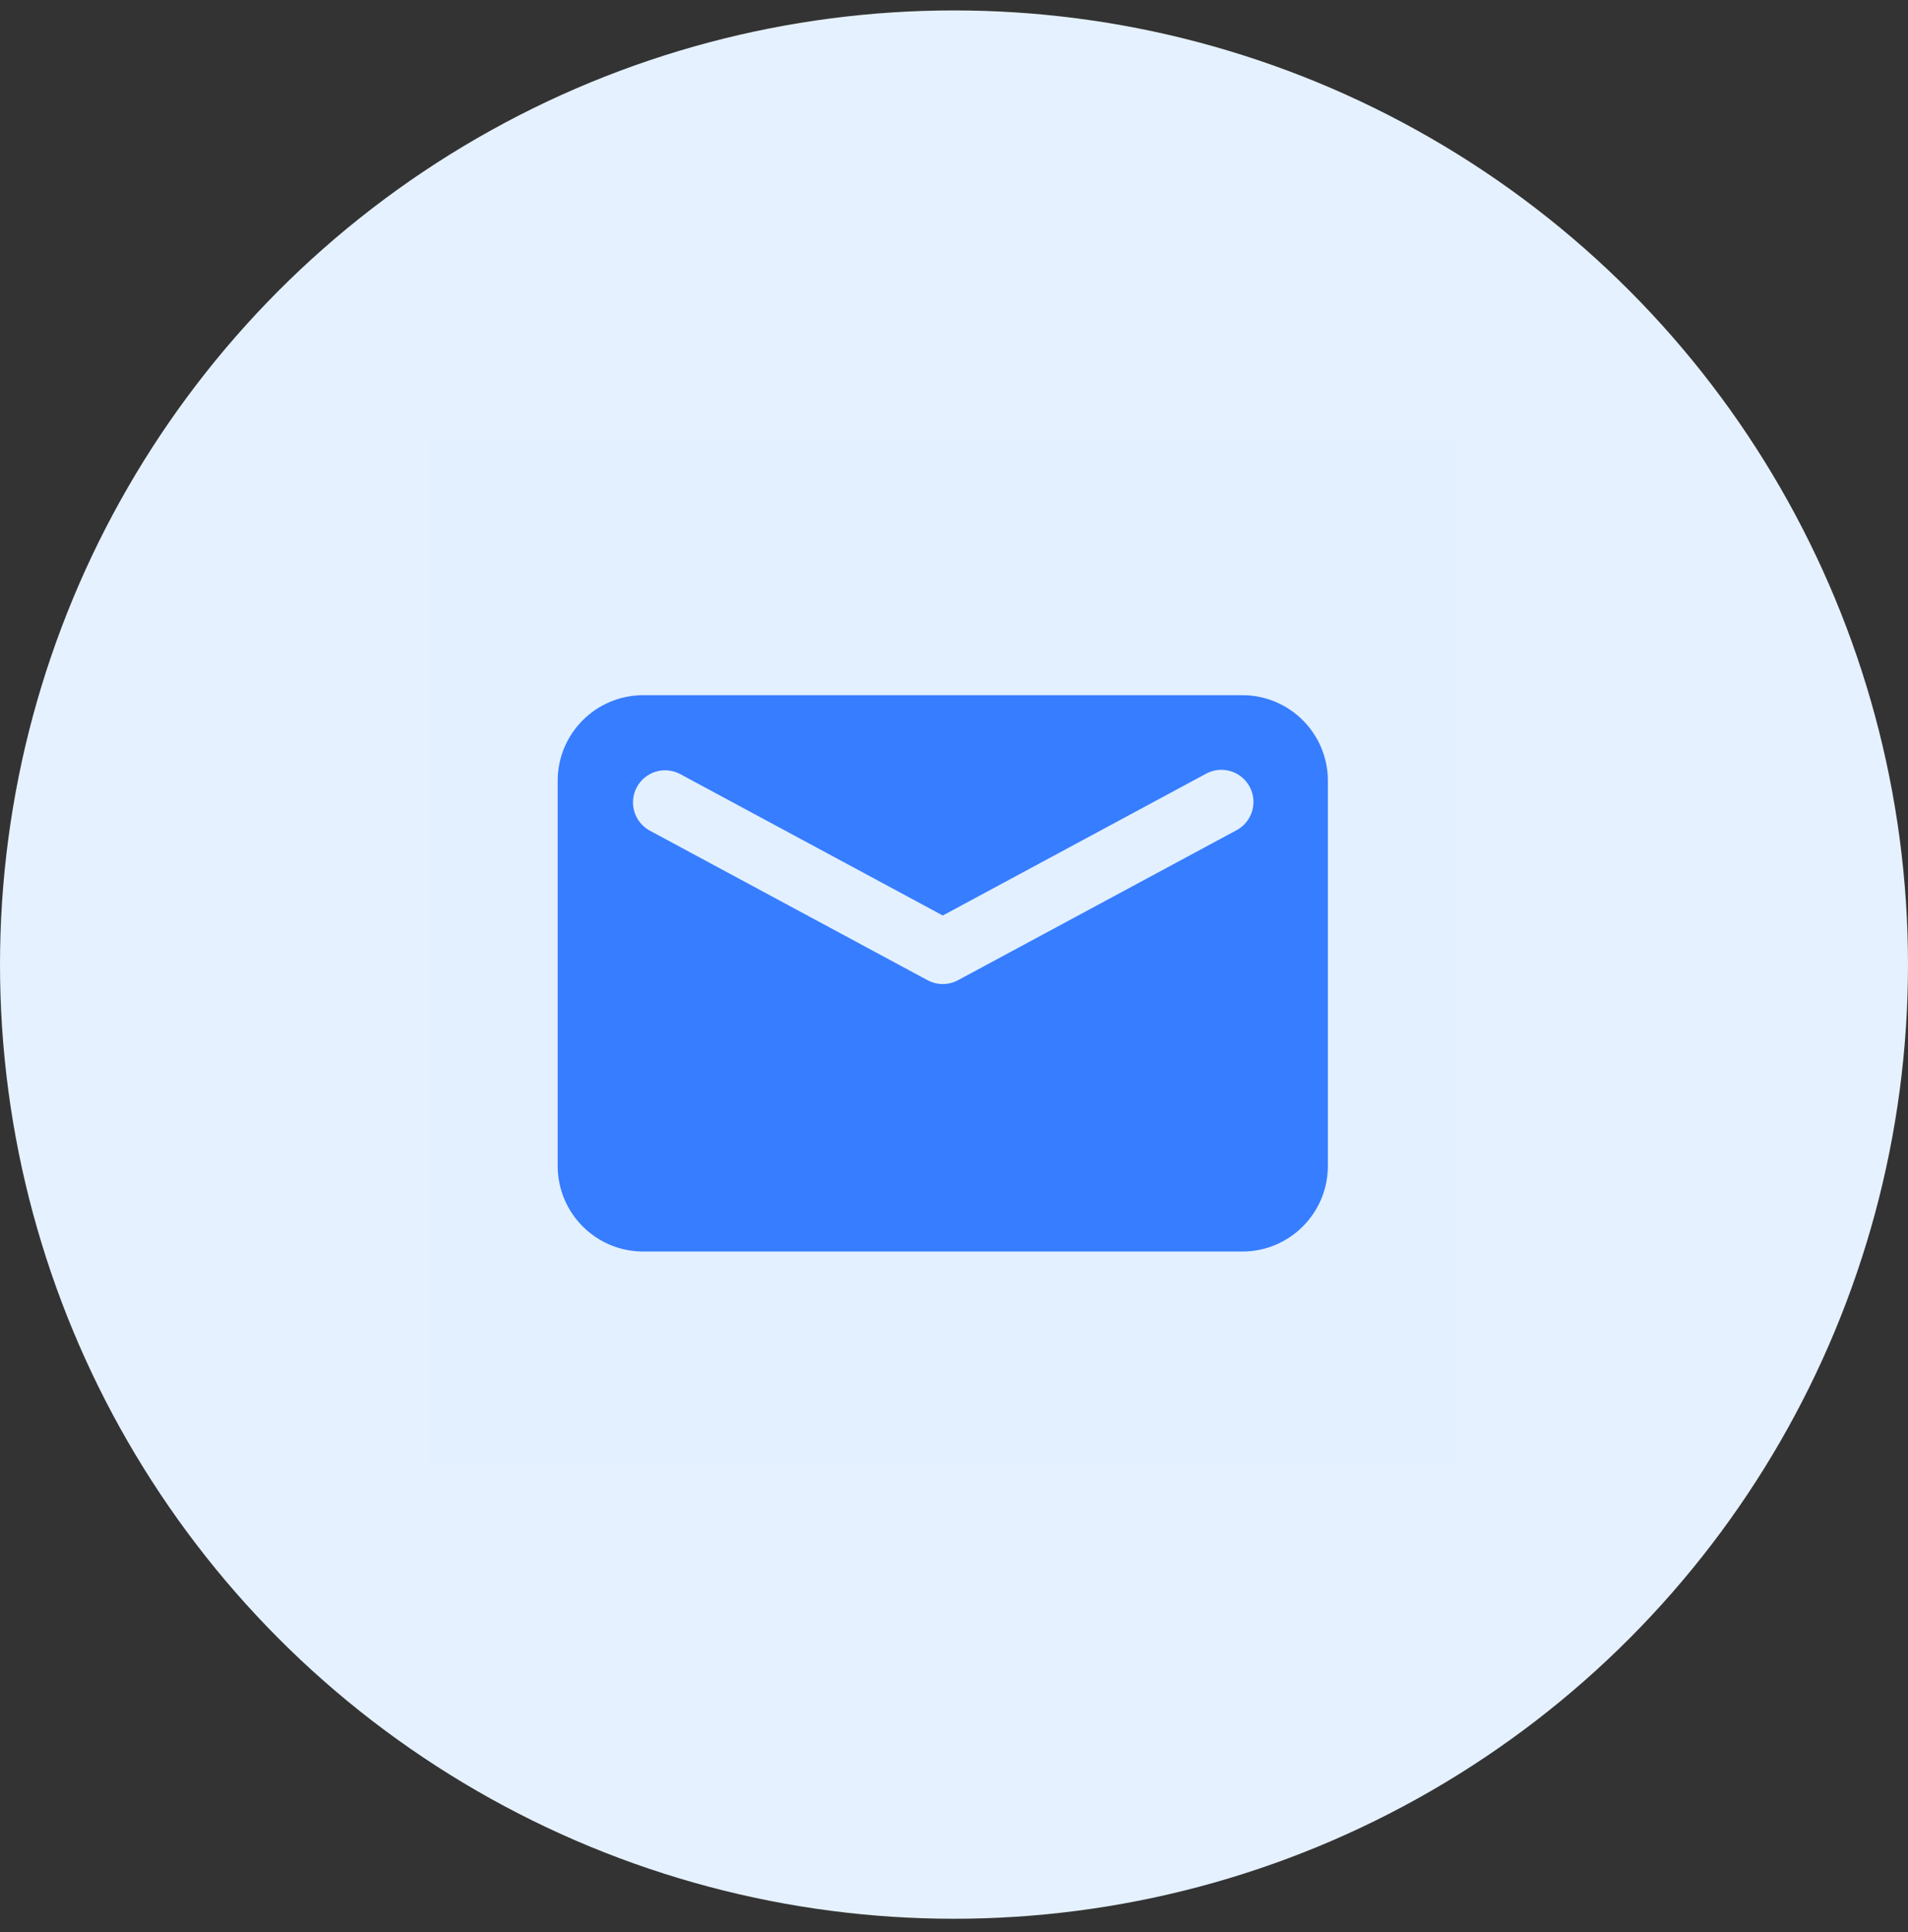 <?xml version="1.0" encoding="UTF-8"?> <svg xmlns="http://www.w3.org/2000/svg" width="80" height="81" viewBox="0 0 80 81" fill="none"><rect x="0" y="0" width="80" height="81" fill="#333333" stroke="none"/><circle cx="40" cy="40.437" r="40" fill="#E5F1FF"></circle><rect opacity="0.01" x="18" y="18.437" width="43" height="43" fill="#377DFF"></rect><path fill-rule="evenodd" clip-rule="evenodd" d="M26.971 29.143H52.088C54.069 29.143 55.676 30.749 55.676 32.731V48.878C55.675 50.861 54.068 52.467 52.087 52.466L26.971 52.466C24.989 52.466 23.383 50.859 23.383 48.878L23.383 32.731C23.383 30.749 24.989 29.143 26.971 29.143ZM50.553 32.443L39.53 38.379L28.506 32.443C27.853 32.105 27.05 32.352 26.701 33C26.353 33.647 26.588 34.454 27.23 34.813L38.892 41.092C39.29 41.306 39.77 41.306 40.168 41.092L51.829 34.813C52.26 34.589 52.538 34.15 52.555 33.665C52.572 33.179 52.325 32.722 51.911 32.469C51.496 32.216 50.977 32.206 50.553 32.443Z" fill="#377DFF"></path></svg> 